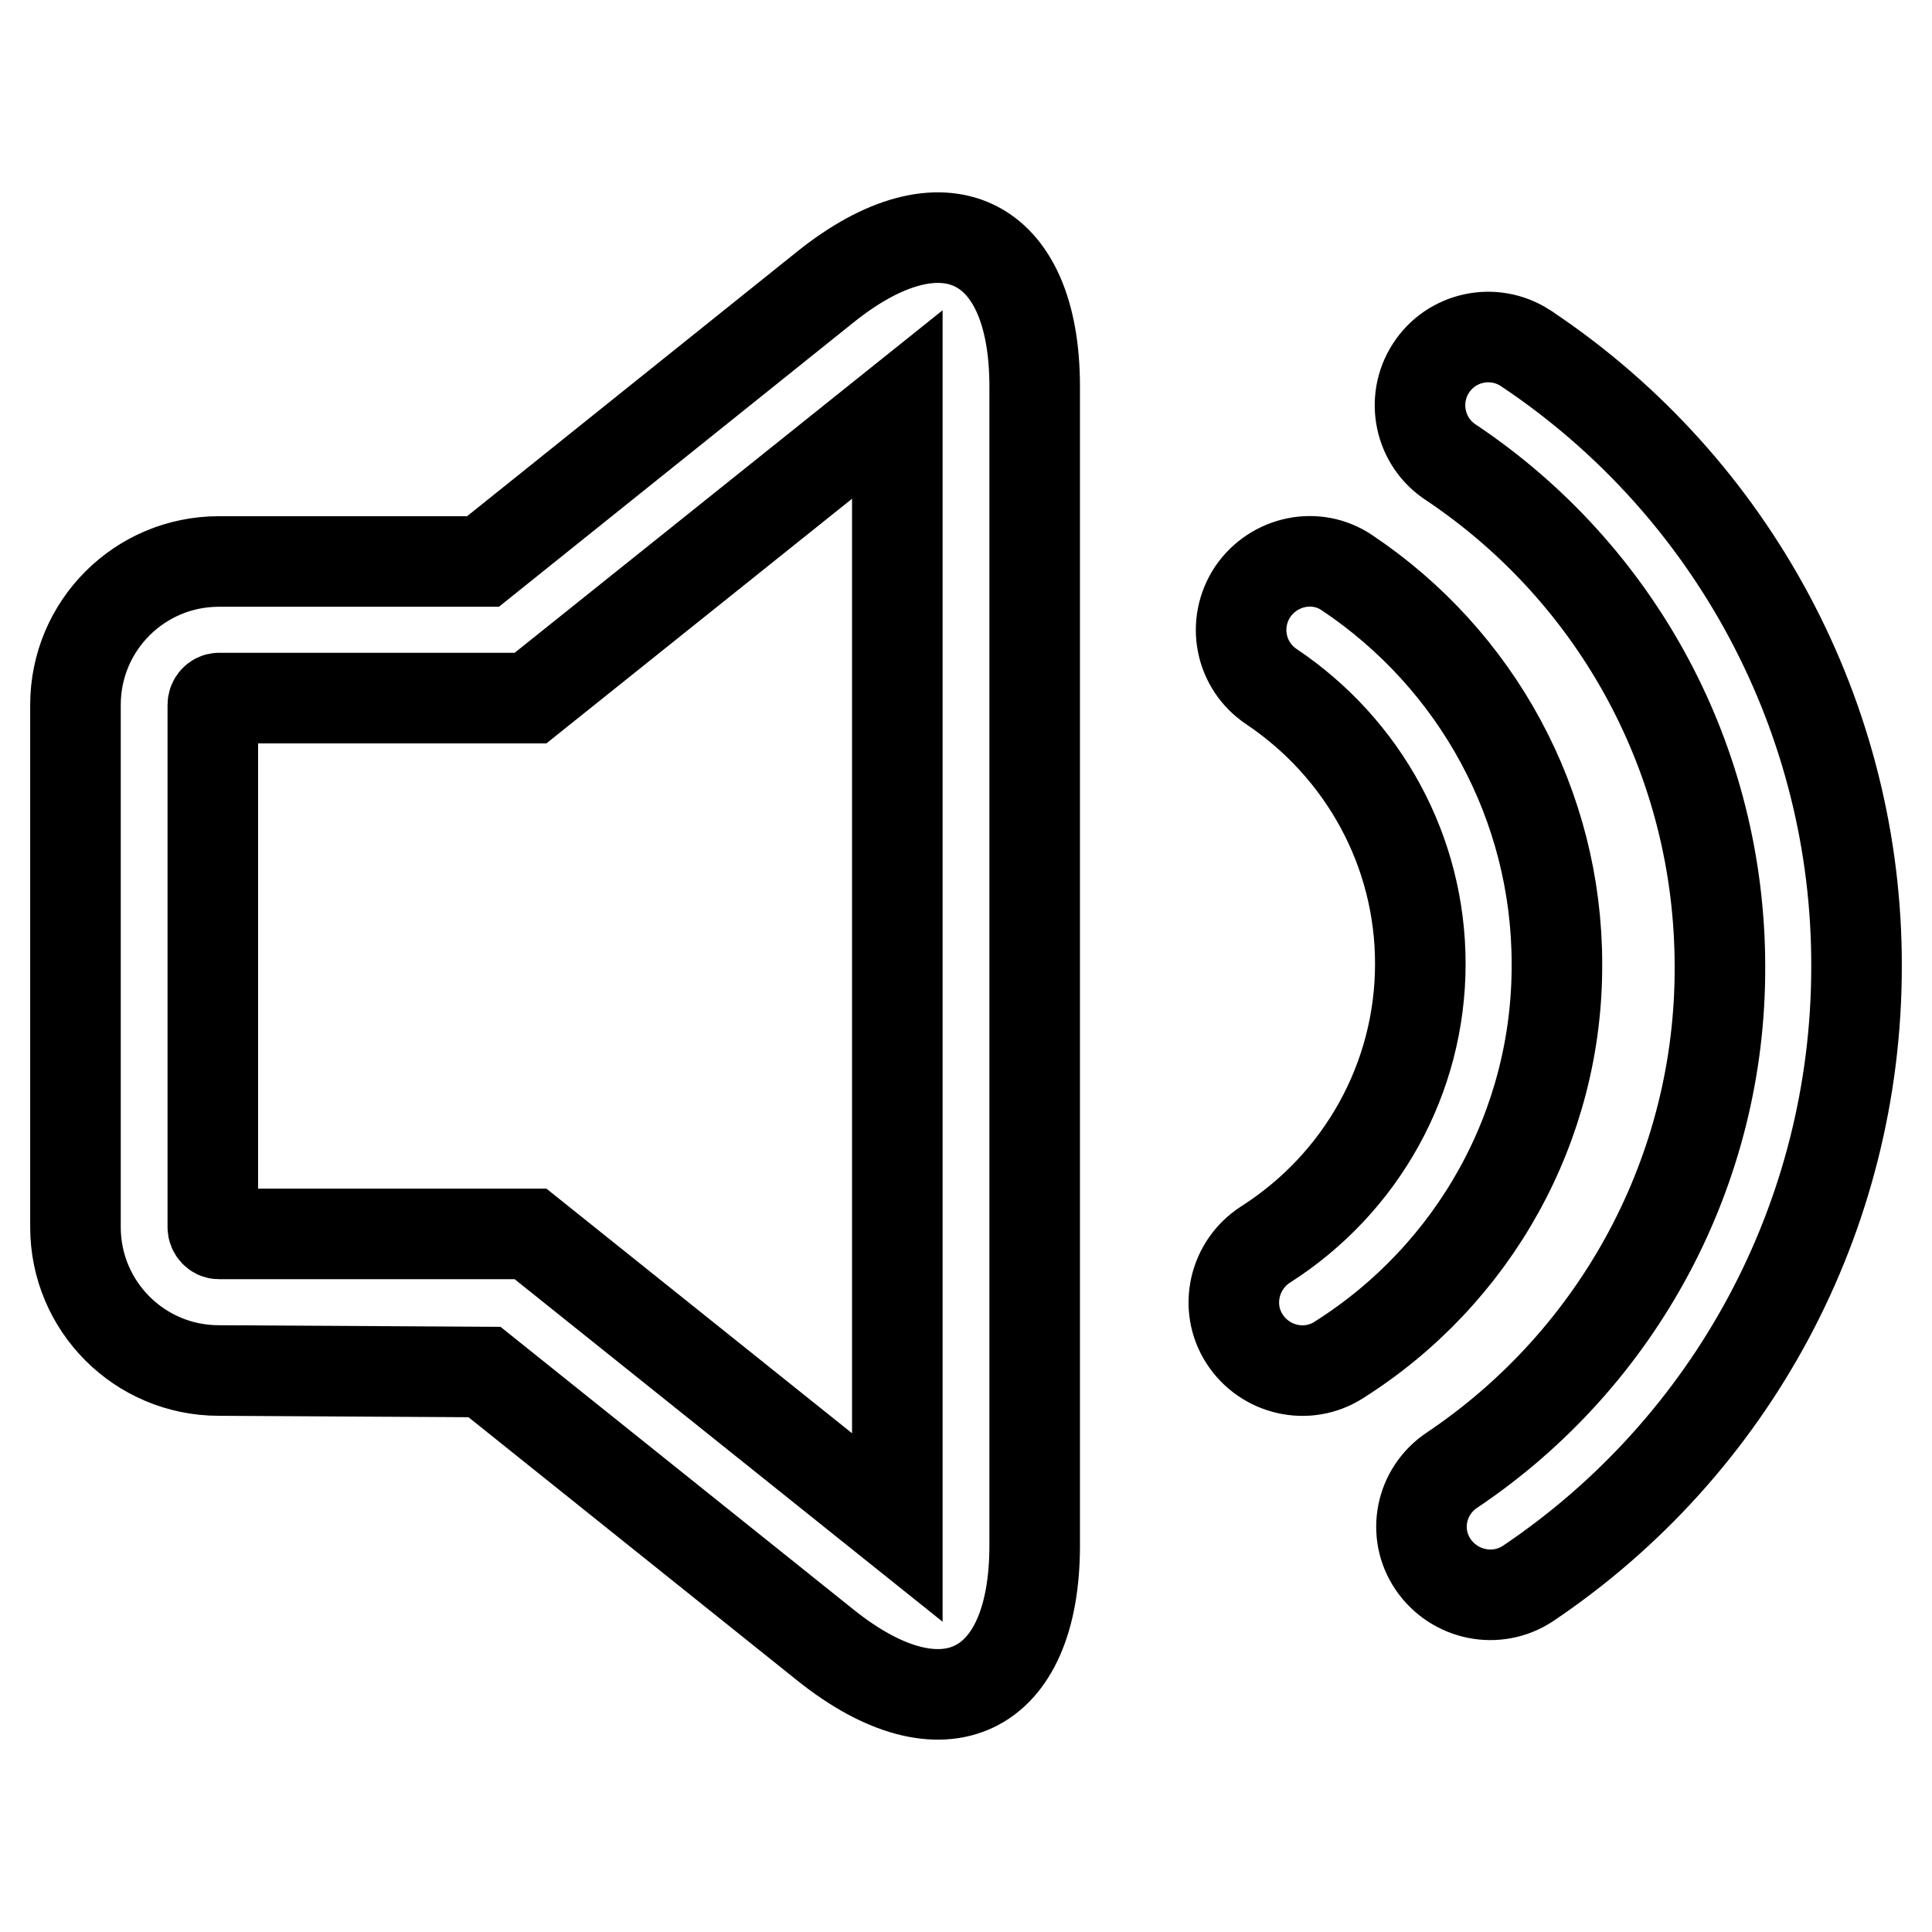 <?xml version="1.0" encoding="utf-8"?>
<!-- Svg Vector Icons : http://www.onlinewebfonts.com/icon -->
<!DOCTYPE svg PUBLIC "-//W3C//DTD SVG 1.1//EN" "http://www.w3.org/Graphics/SVG/1.1/DTD/svg11.dtd">
<svg version="1.1" xmlns="http://www.w3.org/2000/svg" xmlns:xlink="http://www.w3.org/1999/xlink" x="0px" y="0px" viewBox="0 0 256 256" enable-background="new 0 0 256 256" xml:space="preserve">
<g> <path stroke-width="12" fill-opacity="0" stroke="#000000"  d="M70.3,92.5H29c-0.4,0-0.8,0.4-0.8,0.9v69.2c0,0.5,0.4,0.9,0.8,0.9h41.3l48.6,38.9V53.6L70.3,92.5L70.3,92.5 z M29,181.6c-10.5,0-19-8.5-19-19V93.4c0-10.5,8.5-19,19-19h35L109.4,38c15.5-12.4,27.7-6.6,27.7,13.2v153.6 c0,19.8-12.2,25.6-27.7,13.2l-45.2-36.2L29,181.6z M202.5,209.8c-4.2,2.8-9.8,1.6-12.6-2.5c-2.8-4.1-1.7-9.7,2.5-12.5 c22.2-14.9,35.6-39.9,35.5-66.7c0-27.2-13.5-52-35.6-66.8c-4.2-2.7-5.4-8.3-2.7-12.5s8.3-5.4,12.5-2.7c0.1,0.1,0.2,0.1,0.3,0.2 c27.3,18.3,43.7,49,43.6,81.8C246,161.3,229.4,191.7,202.5,209.8L202.5,209.8z M177.4,180.2c-4.2,2.7-9.8,1.4-12.5-2.8 c-2.7-4.2-1.4-9.8,2.8-12.5c12.7-8.1,20.5-22,20.5-37.2c0-14.9-7.5-28.5-19.7-36.7c-4.2-2.8-5.3-8.4-2.5-12.6 c2.8-4.1,8.4-5.3,12.5-2.5c17.2,11.5,27.8,30.8,27.8,51.8C206.4,149.2,195.3,168.9,177.4,180.2L177.4,180.2z"/></g>
</svg>